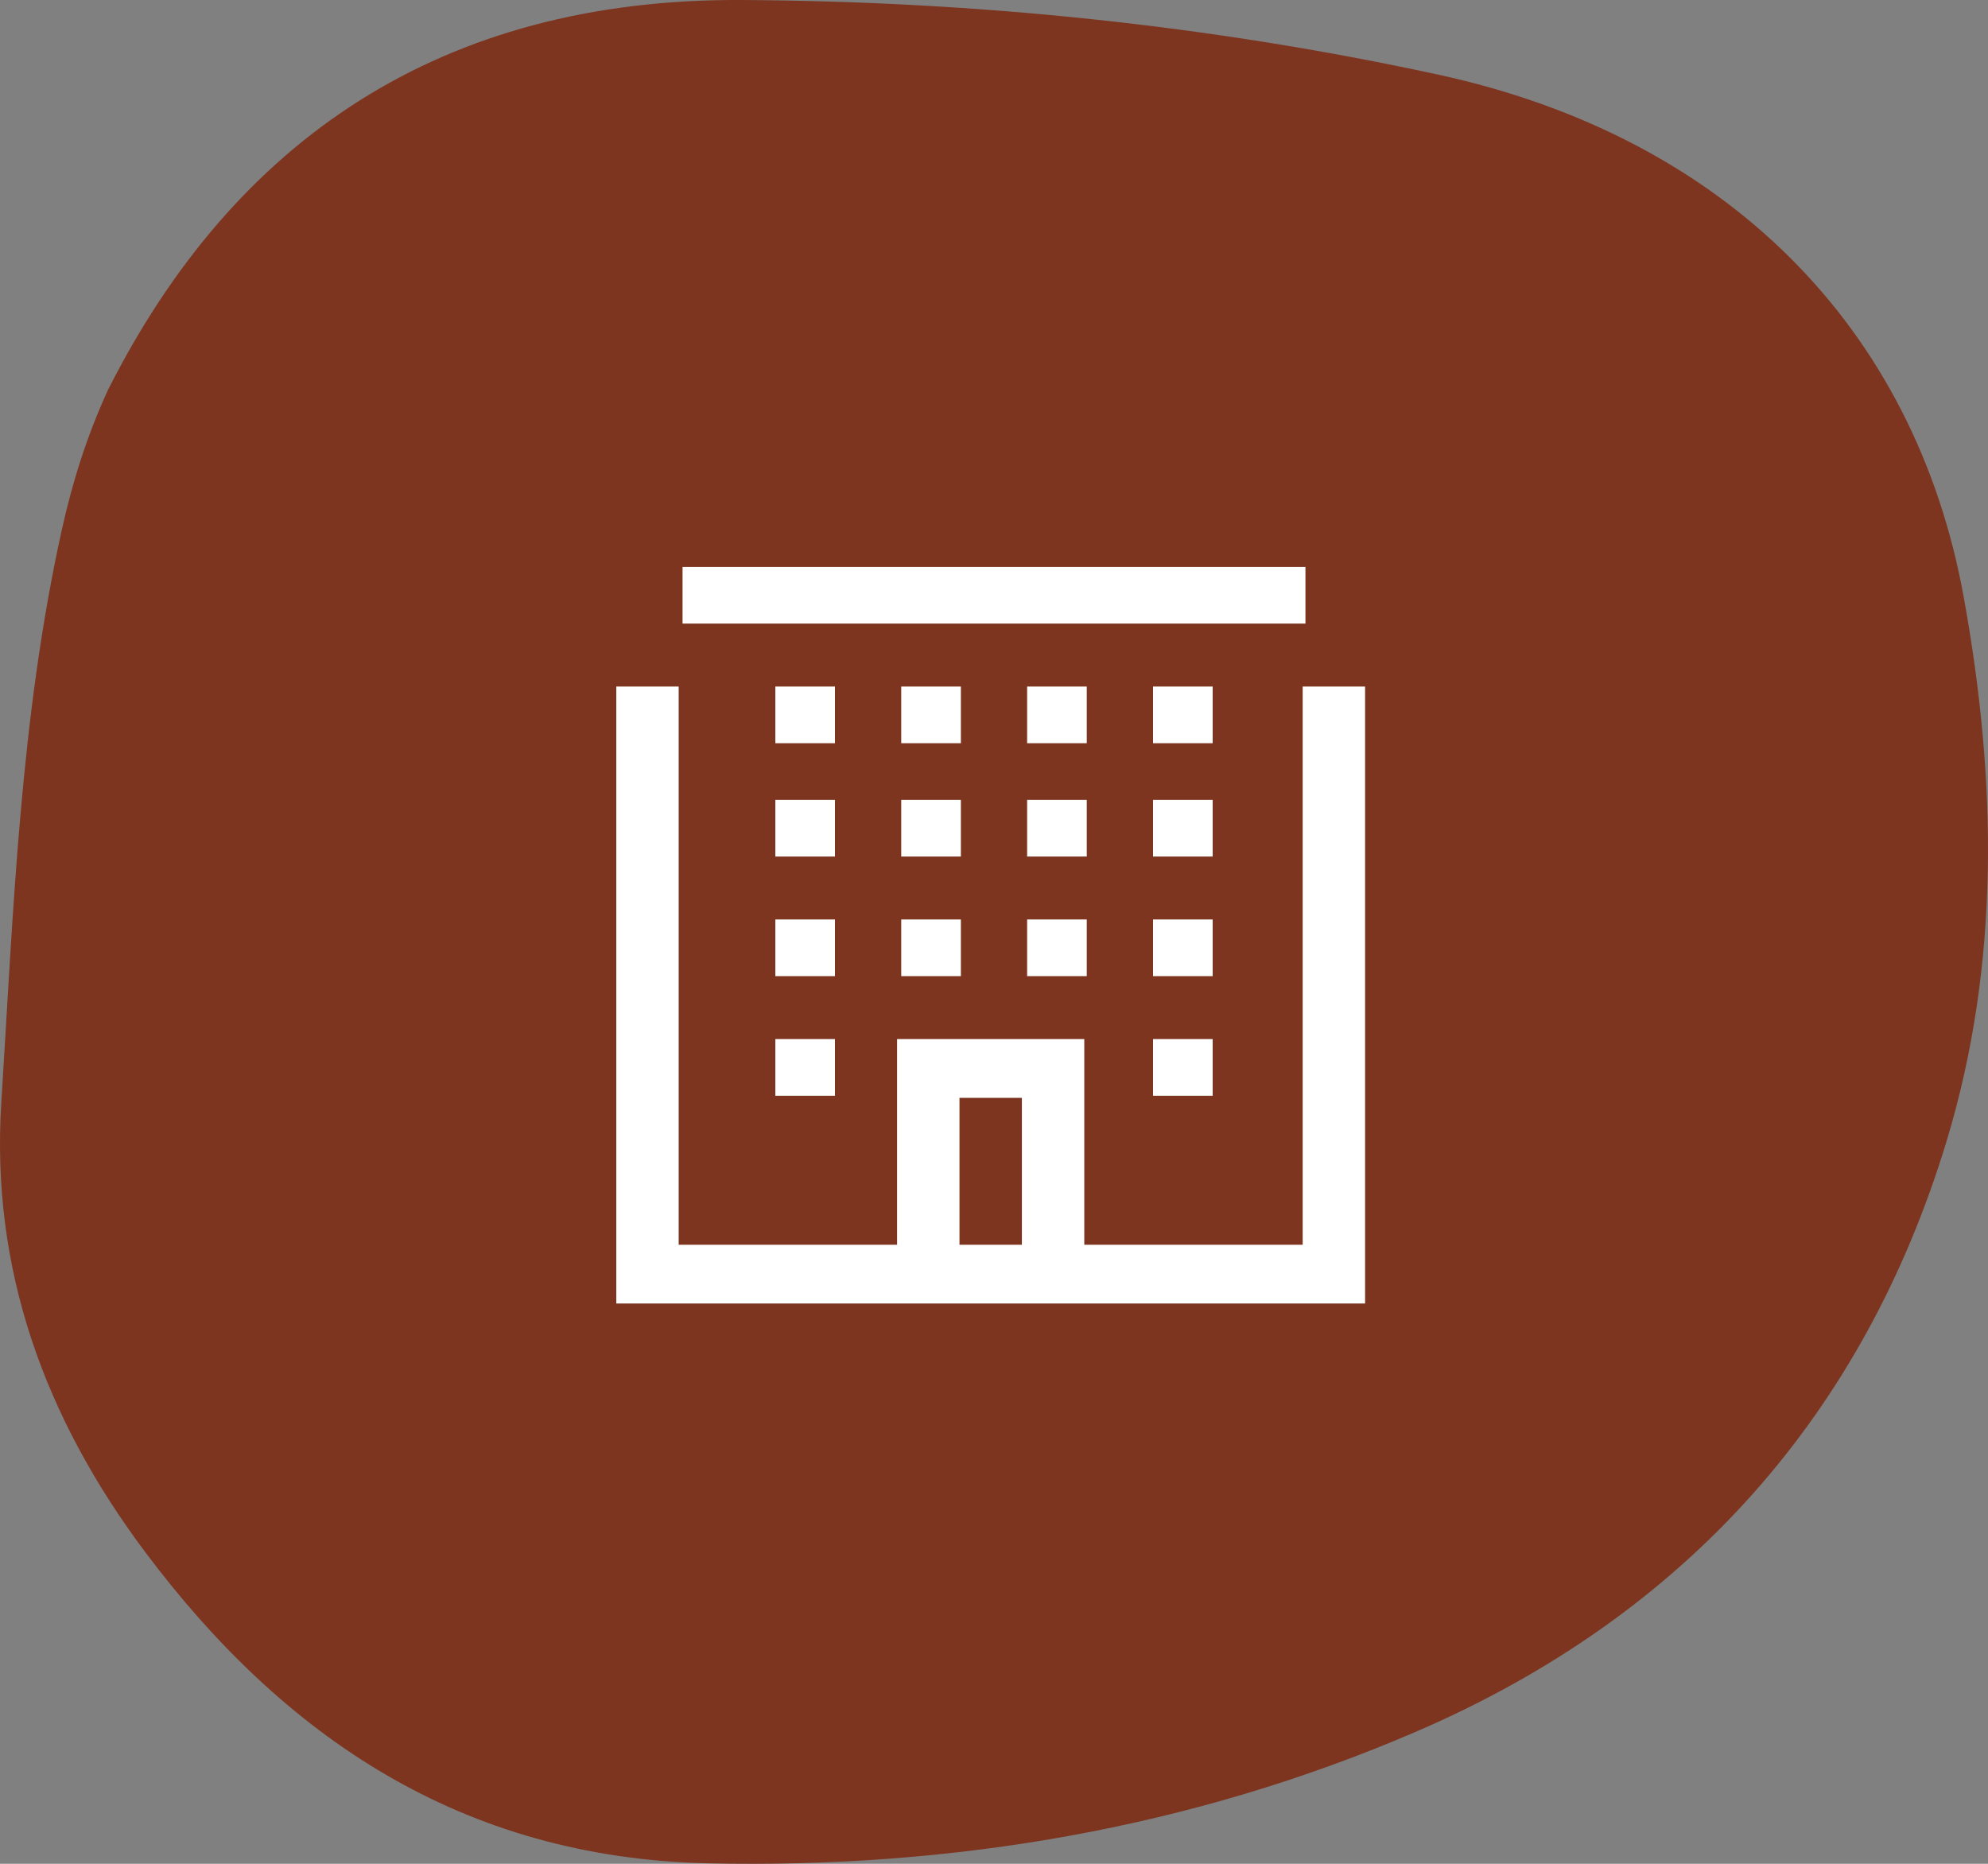 <?xml version="1.0" encoding="UTF-8"?>
<svg width="80px" height="75px" viewBox="0 0 80 75" version="1.1" xmlns="http://www.w3.org/2000/svg" xmlns:xlink="http://www.w3.org/1999/xlink">
    <rect x="0" y="0" width="80" height="75" fill="#808080" stroke="none"/>
    <title>business_size_icn_large</title>
    <defs>
        <path d="M79.024,24.032 C77.047,13.121 69.391,5.493 57.847,2.997 C48.632,1.002 39.257,0.054 29.863,0 C17.73,-0.068 9.426,5.649 4.357,15.666 C3.506,17.512 2.913,19.394 2.486,21.327 C0.805,28.917 0.54,36.662 0.052,44.381 C-0.368,51.035 1.759,57.01 5.856,62.473 C11.403,69.869 18.568,74.758 28.477,74.98 C38.39,75.202 47.988,73.551 56.944,69.701 C67.95,64.968 75.006,56.832 78.315,45.981 C80.503,38.805 80.361,31.408 79.024,24.032" id="path-1"></path>
        <path d="M18.611,32.089 L21.122,32.089 L21.122,26.178 L18.611,26.178 L18.611,32.089 Z M7.311,9.627 L7.311,32.089 L16.1,32.089 L16.1,23.813 L23.633,23.813 L23.633,32.089 L32.422,32.089 L32.422,9.627 L34.933,9.627 L34.933,34.453 L4.8,34.453 L4.8,9.627 L7.311,9.627 Z M32.533,4.813 L32.533,7.093 L7.467,7.093 L7.467,4.813 L32.533,4.813 Z" id="path-3"></path>
    </defs>
    <g id="0.0-Homepage" stroke="none" stroke-width="1" fill="none" fill-rule="evenodd">
        <g id="0.0---Home" transform="translate(-1240, -2112)">
            <g id="Stacked-Group" transform="translate(-0, 0)">
                <g id="Business-Size-Segmentation" transform="translate(0, 1850)">
                    <g id="Content" transform="translate(200, 110)">
                        <g id="Cards" transform="translate(0, 102)">
                            <g id="Large" transform="translate(880, 0)">
                                <g id="Stacked-Group" transform="translate(30, 50)">
                                    <g id="business_size_icn_large" transform="translate(130, 0)">
                                        <mask id="mask-2" fill="white">
                                            <use xlink:href="#path-1"></use>
                                        </mask>
                                        <use id="Fill-3402" fill="#7D3520" xlink:href="#path-1"></use>
                                        <g id="Group" mask="url(#mask-2)">
                                            <g transform="translate(20, 18)" id="Iconography-/-1-49_emplyees_small">
                                                <path d="M13.6,23.813 L13.6,26.093 L11.2,26.093 L11.2,23.813 L13.6,23.813 Z M28.8,23.813 L28.8,26.093 L26.4,26.093 L26.4,23.813 L28.8,23.813 Z M13.6,19 L13.6,21.28 L11.2,21.28 L11.2,19 L13.6,19 Z M18.667,19 L18.667,21.28 L16.267,21.28 L16.267,19 L18.667,19 Z M23.733,19 L23.733,21.28 L21.333,21.28 L21.333,19 L23.733,19 Z M28.8,19 L28.8,21.28 L26.4,21.28 L26.4,19 L28.8,19 Z M13.6,14.187 L13.6,16.467 L11.2,16.467 L11.2,14.187 L13.6,14.187 Z M18.667,14.187 L18.667,16.467 L16.267,16.467 L16.267,14.187 L18.667,14.187 Z M23.733,14.187 L23.733,16.467 L21.333,16.467 L21.333,14.187 L23.733,14.187 Z M28.8,14.187 L28.8,16.467 L26.4,16.467 L26.4,14.187 L28.8,14.187 Z M13.6,9.627 L13.6,11.907 L11.2,11.907 L11.2,9.627 L13.6,9.627 Z M18.667,9.627 L18.667,11.907 L16.267,11.907 L16.267,9.627 L18.667,9.627 Z M23.733,9.627 L23.733,11.907 L21.333,11.907 L21.333,9.627 L23.733,9.627 Z M28.8,9.627 L28.8,11.907 L26.4,11.907 L26.4,9.627 L28.8,9.627 Z" id="Mask" fill="#FFFFFF"></path>
                                                <mask id="mask-4" fill="white">
                                                    <use xlink:href="#path-3"></use>
                                                </mask>
                                                <use id="Mask" fill="#FFFFFF" xlink:href="#path-3"></use>
                                            </g>
                                        </g>
                                    </g>
                                </g>
                            </g>
                        </g>
                    </g>
                </g>
            </g>
        </g>
    </g>
</svg>